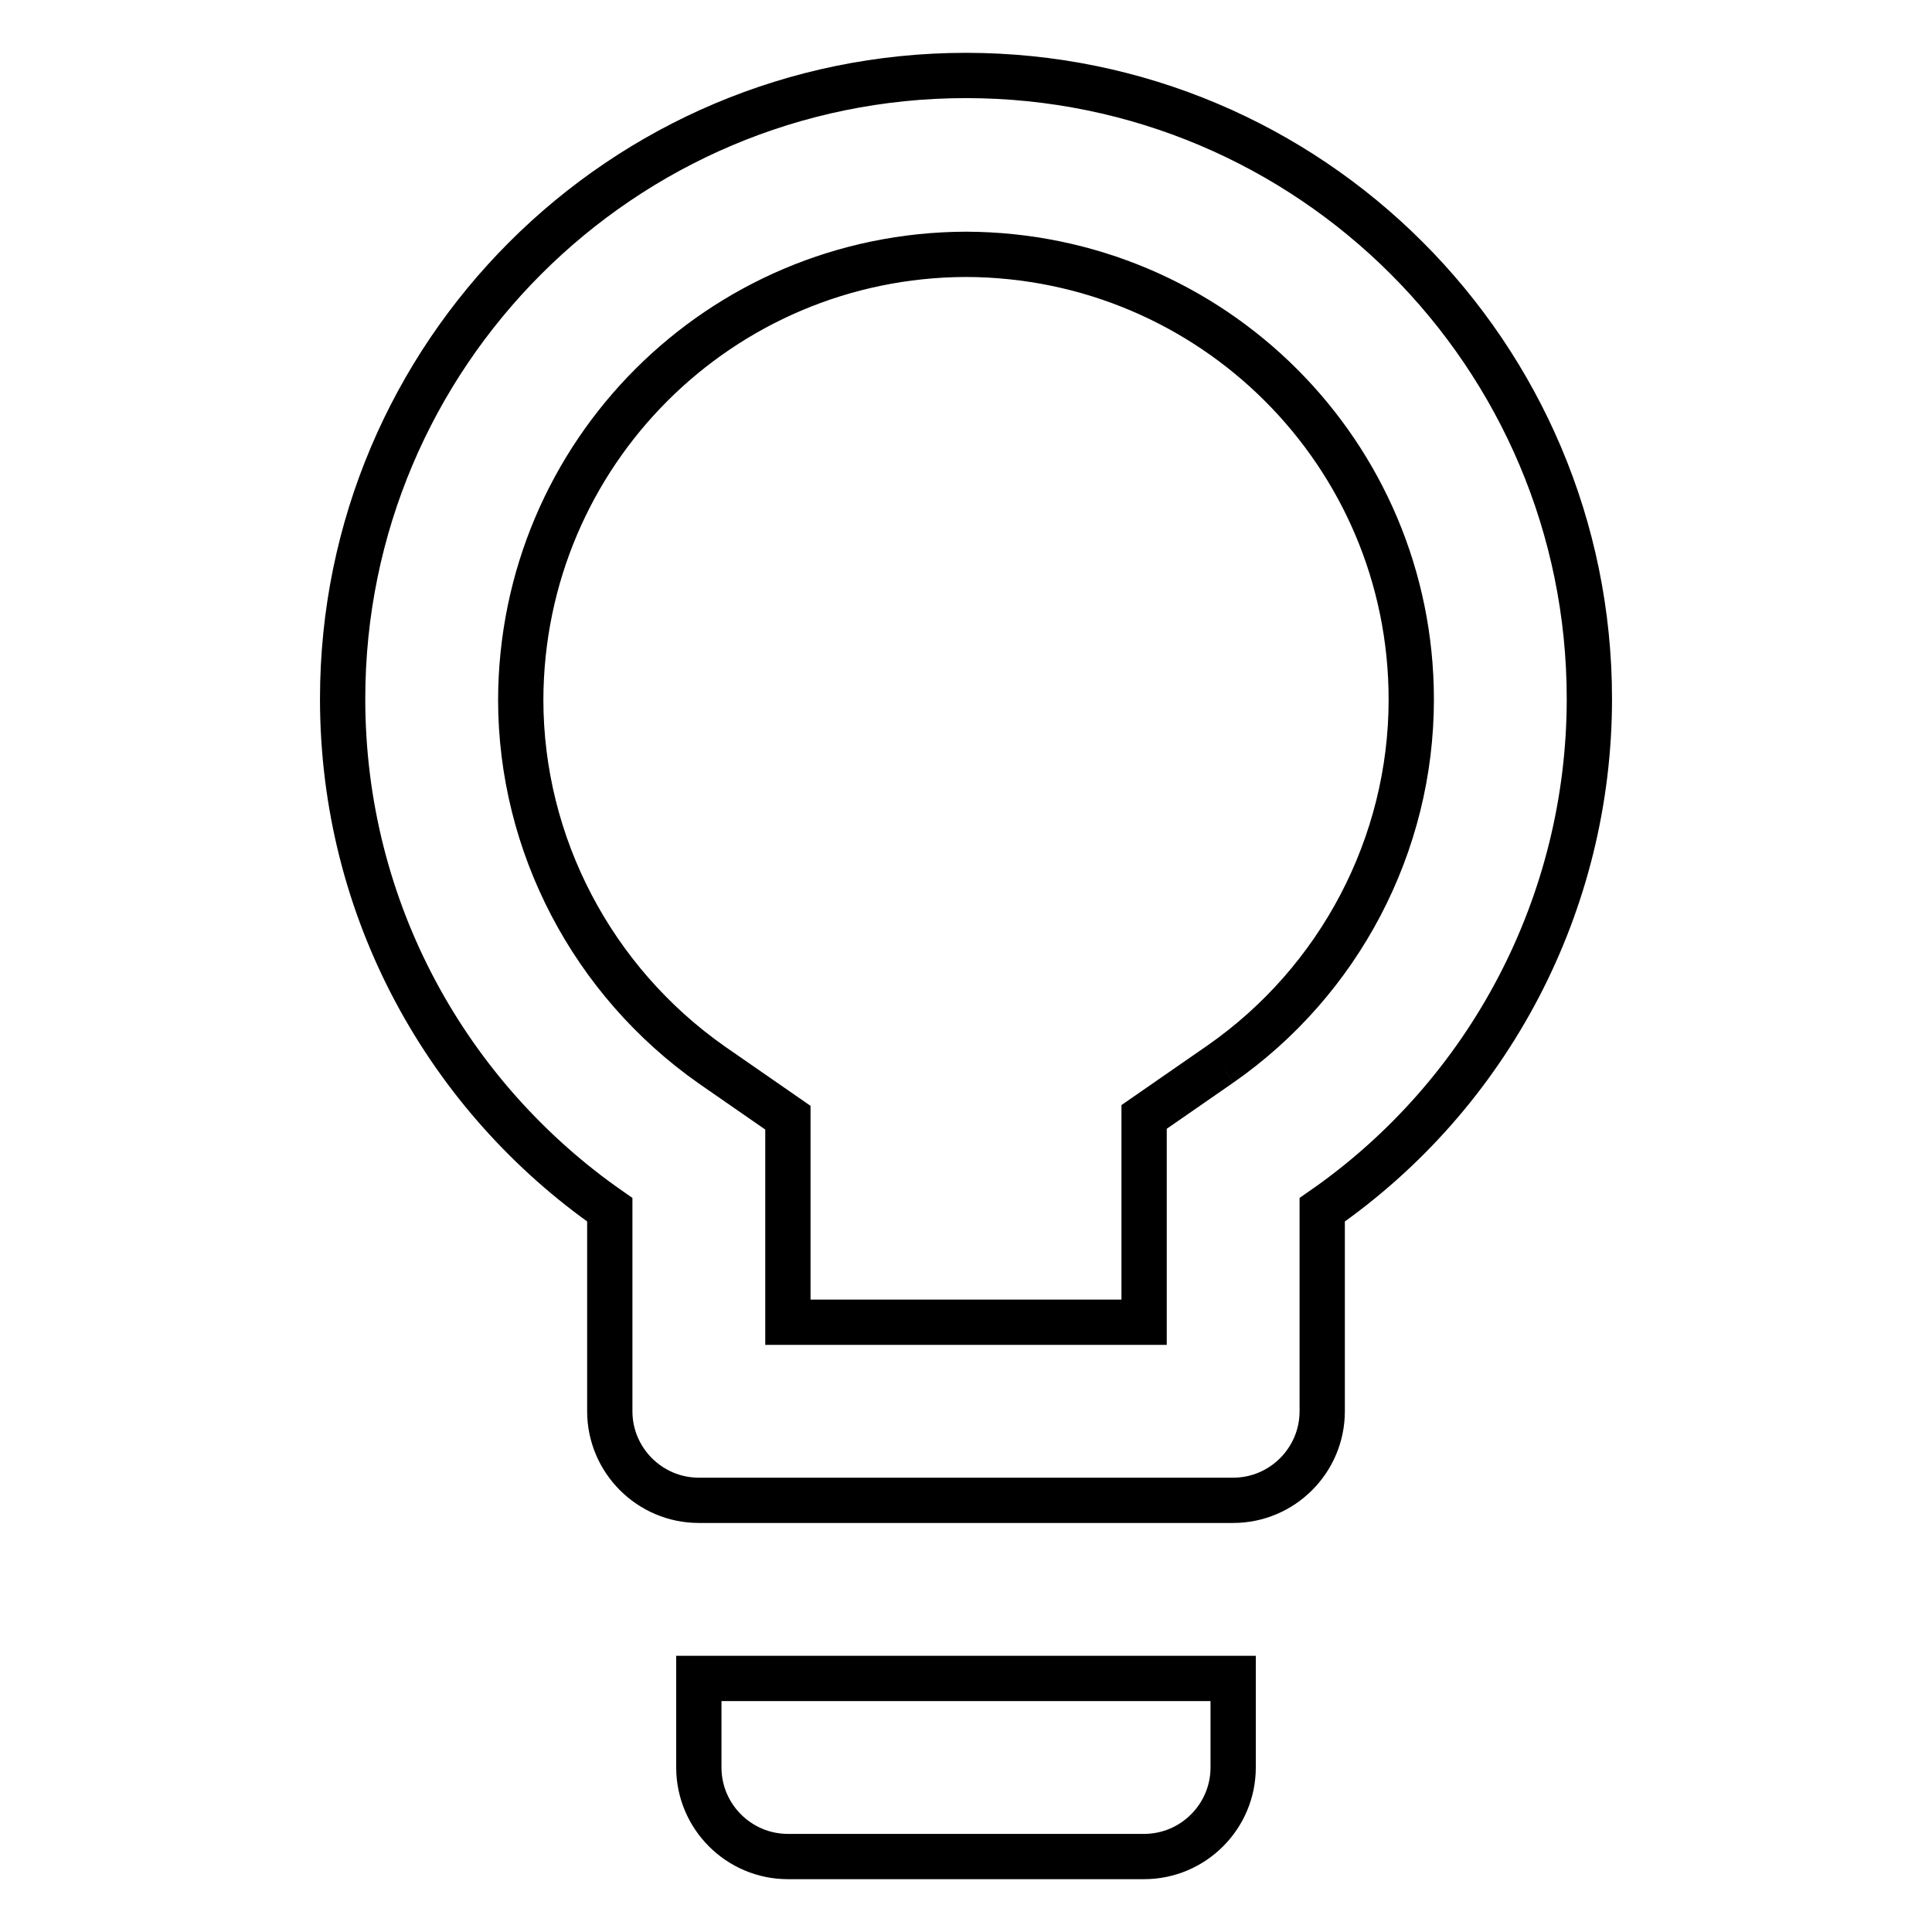 <?xml version="1.0" encoding="utf-8"?>
<!-- Svg Vector Icons : http://www.onlinewebfonts.com/icon -->
<!DOCTYPE svg PUBLIC "-//W3C//DTD SVG 1.1//EN" "http://www.w3.org/Graphics/SVG/1.1/DTD/svg11.dtd">
<svg version="1.1" xmlns="http://www.w3.org/2000/svg" xmlns:xlink="http://www.w3.org/1999/xlink" x="0px" y="0px" viewBox="0 0 256 256" enable-background="new 0 0 256 256" xml:space="preserve">
<g> <path stroke-width="6" fill-opacity="0" stroke="#000000"  d="M92.6,234.2c0,6.5,5.3,11.8,11.8,11.8h47.2c6.5,0,11.8-5.3,11.8-11.8v-11.8H92.6V234.2 M128,10 c-45.6,0-82.6,37-82.6,82.6c0,28.1,14,52.8,35.4,67.7V187c0,6.5,5.3,11.8,11.8,11.8h70.8c6.5,0,11.8-5.3,11.8-11.8v-26.7 c22.2-15.4,35.4-40.7,35.4-67.7C210.6,47,173.6,10,128,10L128,10 M161.7,141l-10.1,7v27.2h-47.2v-27.1l-10.1-7 C78.5,130,69,111.9,69,92.7c0.1-32.6,26.4-58.9,59-59c32.6,0.1,59,26.4,59,59C187,111.9,177.5,130,161.7,141"/></g>
</svg>
